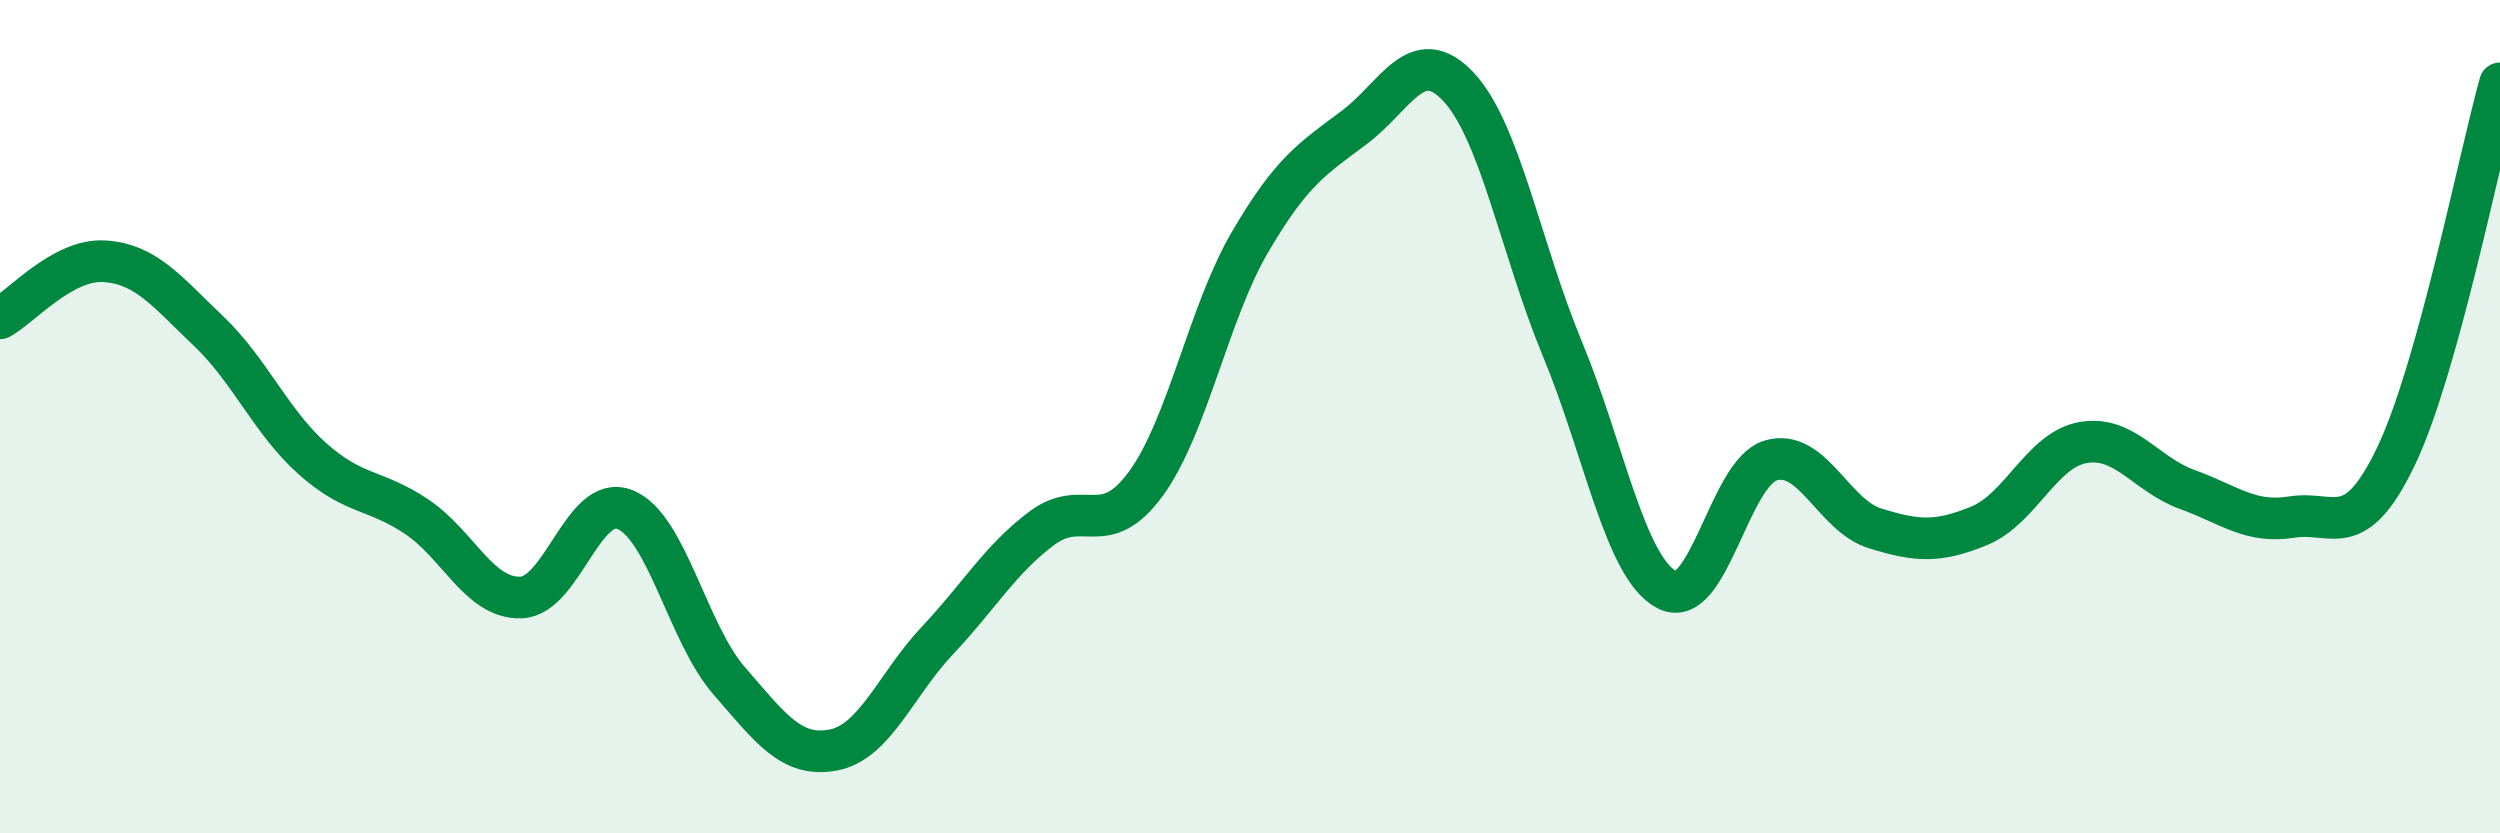 
    <svg width="60" height="20" viewBox="0 0 60 20" xmlns="http://www.w3.org/2000/svg">
      <path
        d="M 0,7.64 C 0.5,7.37 1.5,6.21 2.5,6.27 C 3.5,6.33 4,6.99 5,7.94 C 6,8.89 6.5,10.12 7.5,11.01 C 8.5,11.9 9,11.73 10,12.4 C 11,13.07 11.5,14.37 12.5,14.34 C 13.5,14.31 14,11.83 15,12.23 C 16,12.63 16.5,15.19 17.5,16.34 C 18.5,17.49 19,18.19 20,18 C 21,17.81 21.5,16.43 22.5,15.37 C 23.5,14.31 24,13.43 25,12.68 C 26,11.93 26.5,12.98 27.5,11.61 C 28.5,10.24 29,7.52 30,5.81 C 31,4.1 31.5,3.81 32.5,3.06 C 33.5,2.31 34,1.02 35,2.08 C 36,3.14 36.5,5.97 37.5,8.38 C 38.5,10.79 39,13.62 40,14.15 C 41,14.68 41.5,11.34 42.5,11.05 C 43.5,10.76 44,12.37 45,12.68 C 46,12.99 46.5,13.03 47.5,12.62 C 48.5,12.21 49,10.79 50,10.62 C 51,10.45 51.5,11.39 52.5,11.75 C 53.5,12.11 54,12.57 55,12.41 C 56,12.25 56.5,13.04 57.5,10.96 C 58.5,8.88 59.5,3.79 60,2L60 20L0 20Z"
        fill="#008740"
        opacity="0.1"
        stroke-linecap="round"
        stroke-linejoin="round"
      />
      <path
        d="M 0,7.64 C 0.5,7.37 1.5,6.21 2.5,6.27 C 3.5,6.33 4,6.99 5,7.94 C 6,8.89 6.5,10.12 7.5,11.01 C 8.5,11.9 9,11.73 10,12.4 C 11,13.07 11.5,14.37 12.5,14.34 C 13.5,14.31 14,11.83 15,12.23 C 16,12.63 16.5,15.19 17.5,16.34 C 18.5,17.49 19,18.19 20,18 C 21,17.81 21.5,16.43 22.5,15.37 C 23.5,14.31 24,13.43 25,12.68 C 26,11.93 26.5,12.98 27.5,11.61 C 28.5,10.24 29,7.52 30,5.81 C 31,4.1 31.5,3.81 32.5,3.06 C 33.5,2.31 34,1.02 35,2.08 C 36,3.14 36.5,5.97 37.5,8.38 C 38.5,10.79 39,13.62 40,14.15 C 41,14.68 41.5,11.34 42.5,11.05 C 43.5,10.76 44,12.37 45,12.68 C 46,12.99 46.5,13.03 47.5,12.62 C 48.5,12.21 49,10.79 50,10.62 C 51,10.45 51.5,11.39 52.5,11.75 C 53.5,12.11 54,12.57 55,12.41 C 56,12.25 56.5,13.04 57.5,10.96 C 58.5,8.88 59.5,3.79 60,2"
        stroke="#008740"
        stroke-width="1"
        fill="none"
        stroke-linecap="round"
        stroke-linejoin="round"
      />
    </svg>
  